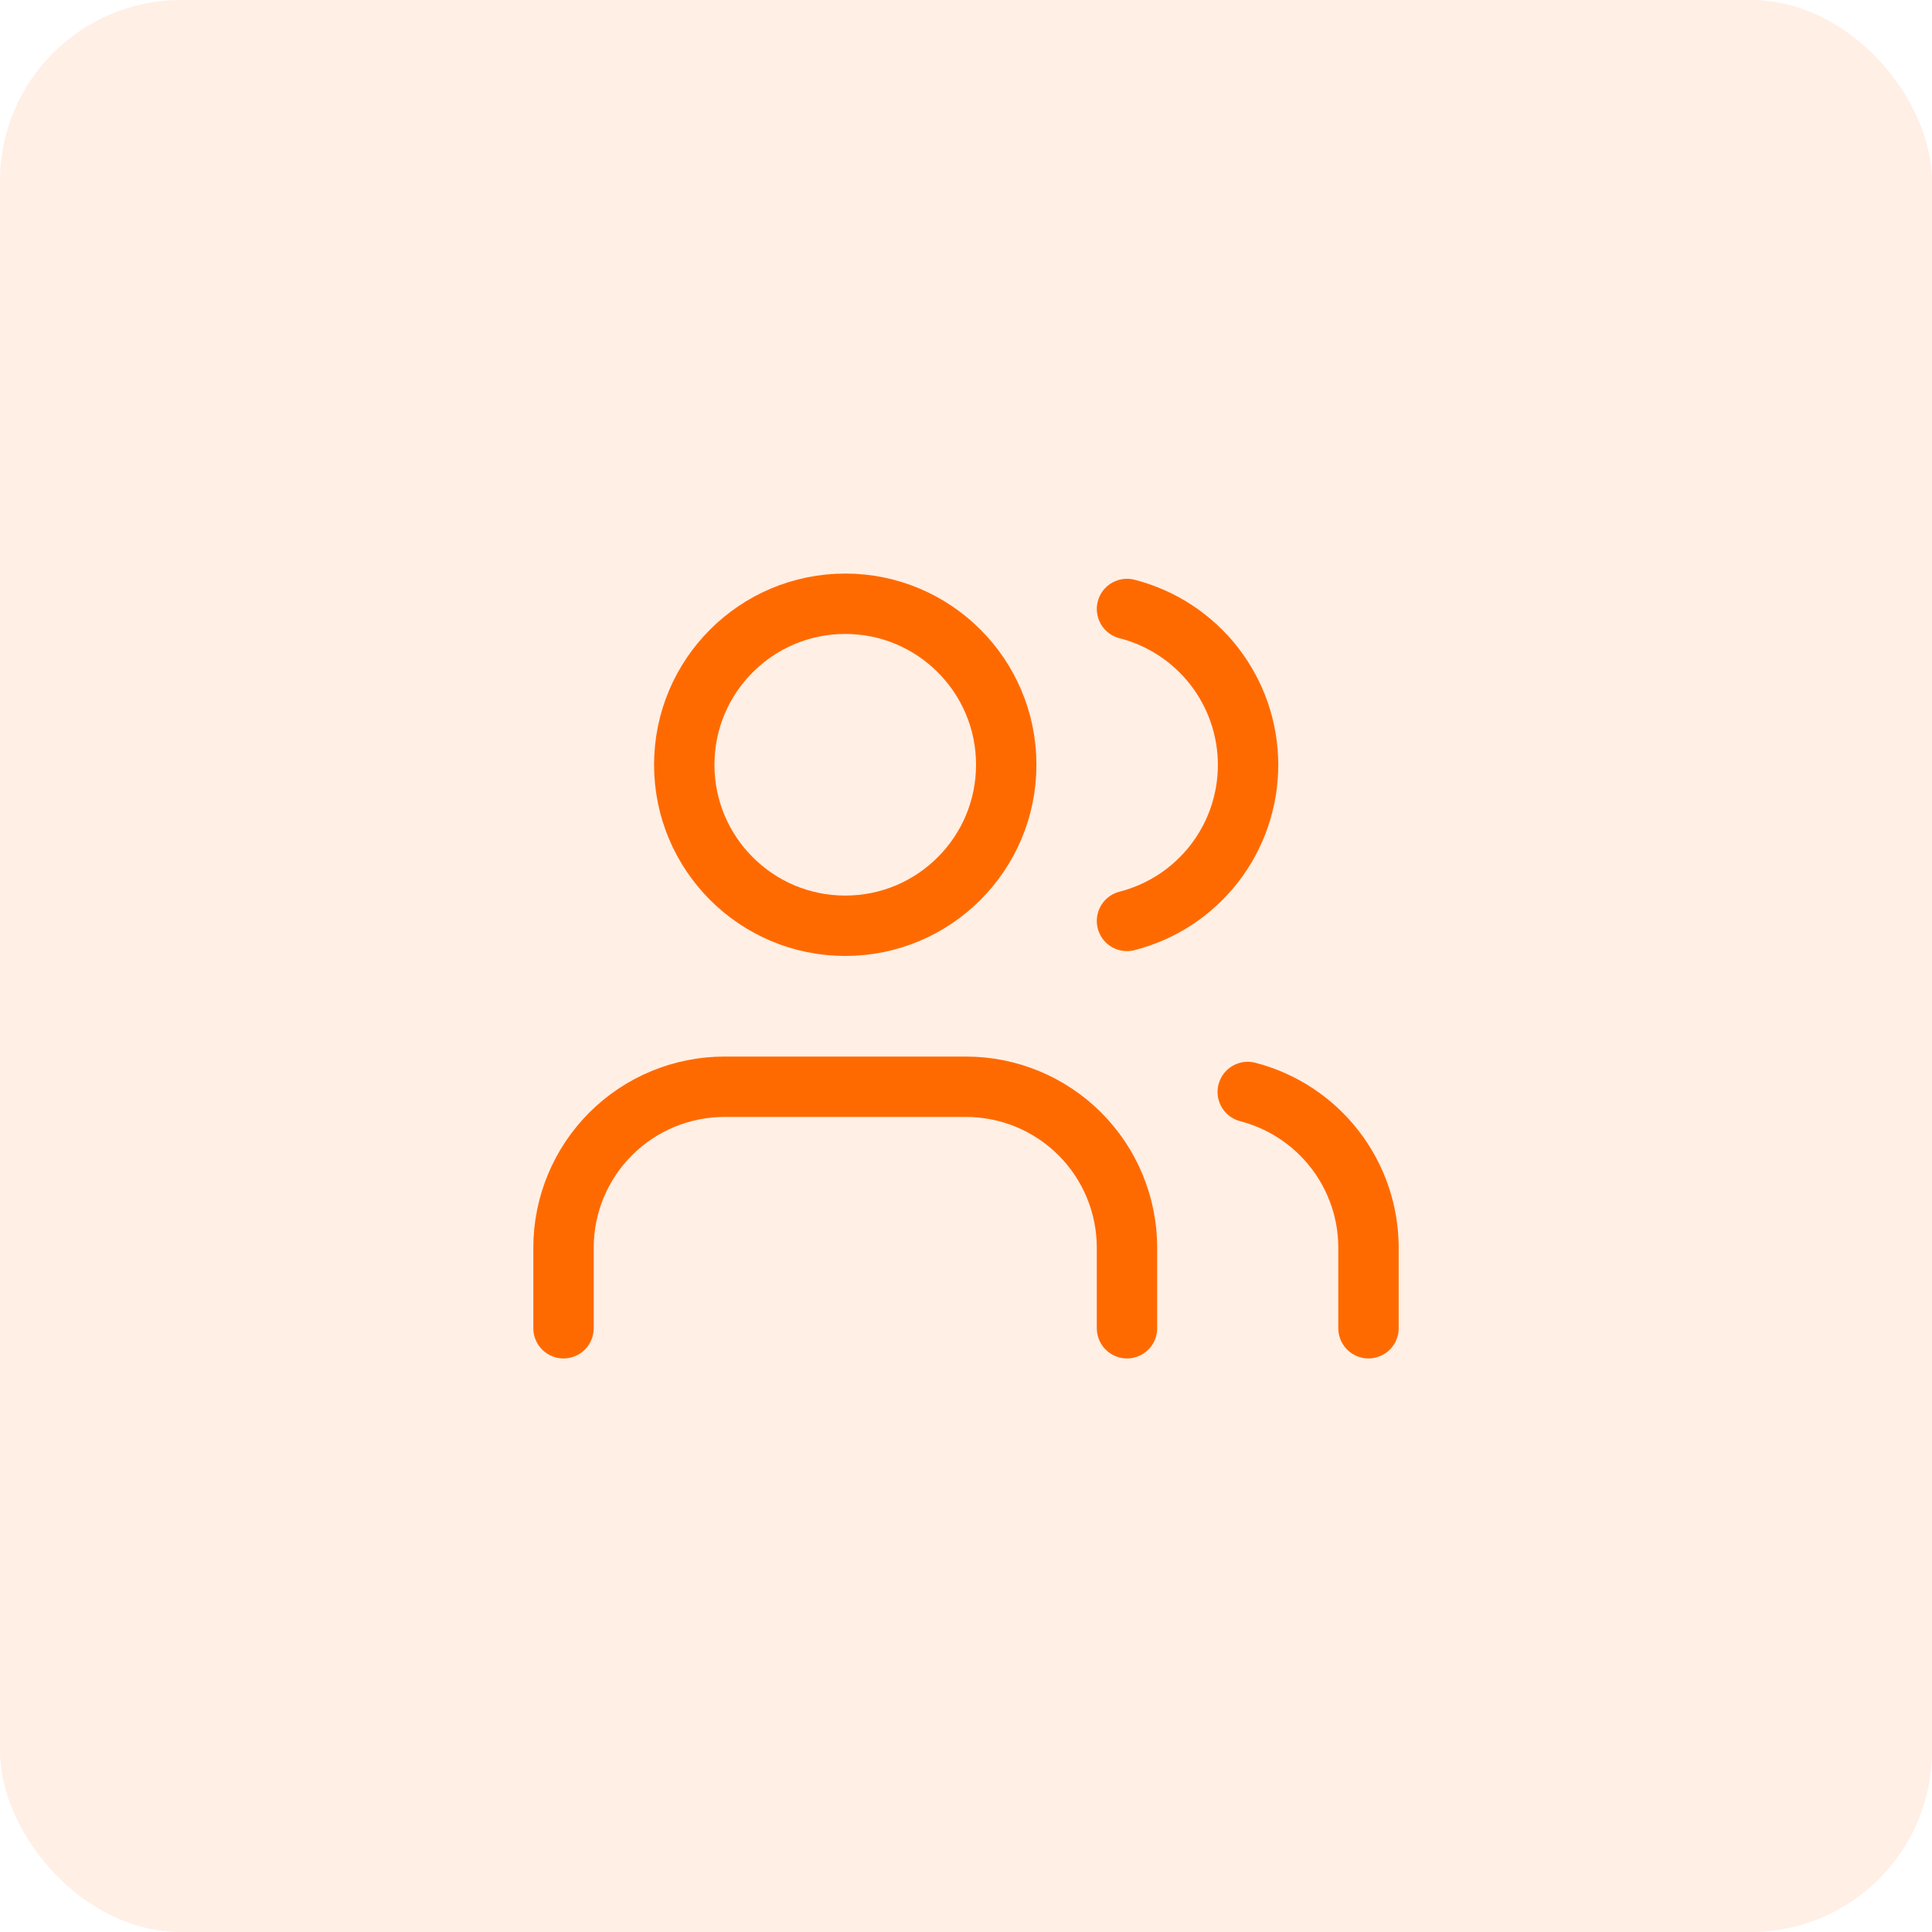 <svg xmlns="http://www.w3.org/2000/svg" fill="none" viewBox="0 0 64 64" height="64" width="64">
<rect fill-opacity="0.102" fill="#FF6A00" rx="6" height="64" width="64"></rect>
<path stroke-linejoin="round" stroke-linecap="round" stroke-width="2" stroke="#FF6A00" d="M28 30.667C30.945 30.667 33.333 28.279 33.333 25.333C33.333 22.388 30.945 20 28 20C25.055 20 22.667 22.388 22.667 25.333C22.667 28.279 25.055 30.667 28 30.667Z"></path>
<path stroke-linejoin="round" stroke-linecap="round" stroke-width="2" stroke="#FF6A00" d="M45.333 44V41.333C45.333 40.152 44.939 39.004 44.215 38.07C43.491 37.136 42.477 36.469 41.333 36.173"></path>
<path stroke-linejoin="round" stroke-linecap="round" stroke-width="2" stroke="#FF6A00" d="M37.333 44V41.333C37.333 39.919 36.771 38.562 35.771 37.562C34.771 36.562 33.414 36 32 36H24C22.585 36 21.229 36.562 20.229 37.562C19.229 38.562 18.667 39.919 18.667 41.333V44"></path>
<path stroke-linejoin="round" stroke-linecap="round" stroke-width="2" stroke="#FF6A00" d="M37.333 20.173C38.481 20.467 39.497 21.134 40.224 22.07C40.95 23.005 41.344 24.156 41.344 25.34C41.344 26.524 40.95 27.675 40.224 28.61C39.497 29.546 38.481 30.213 37.333 30.507"></path>
</svg>
